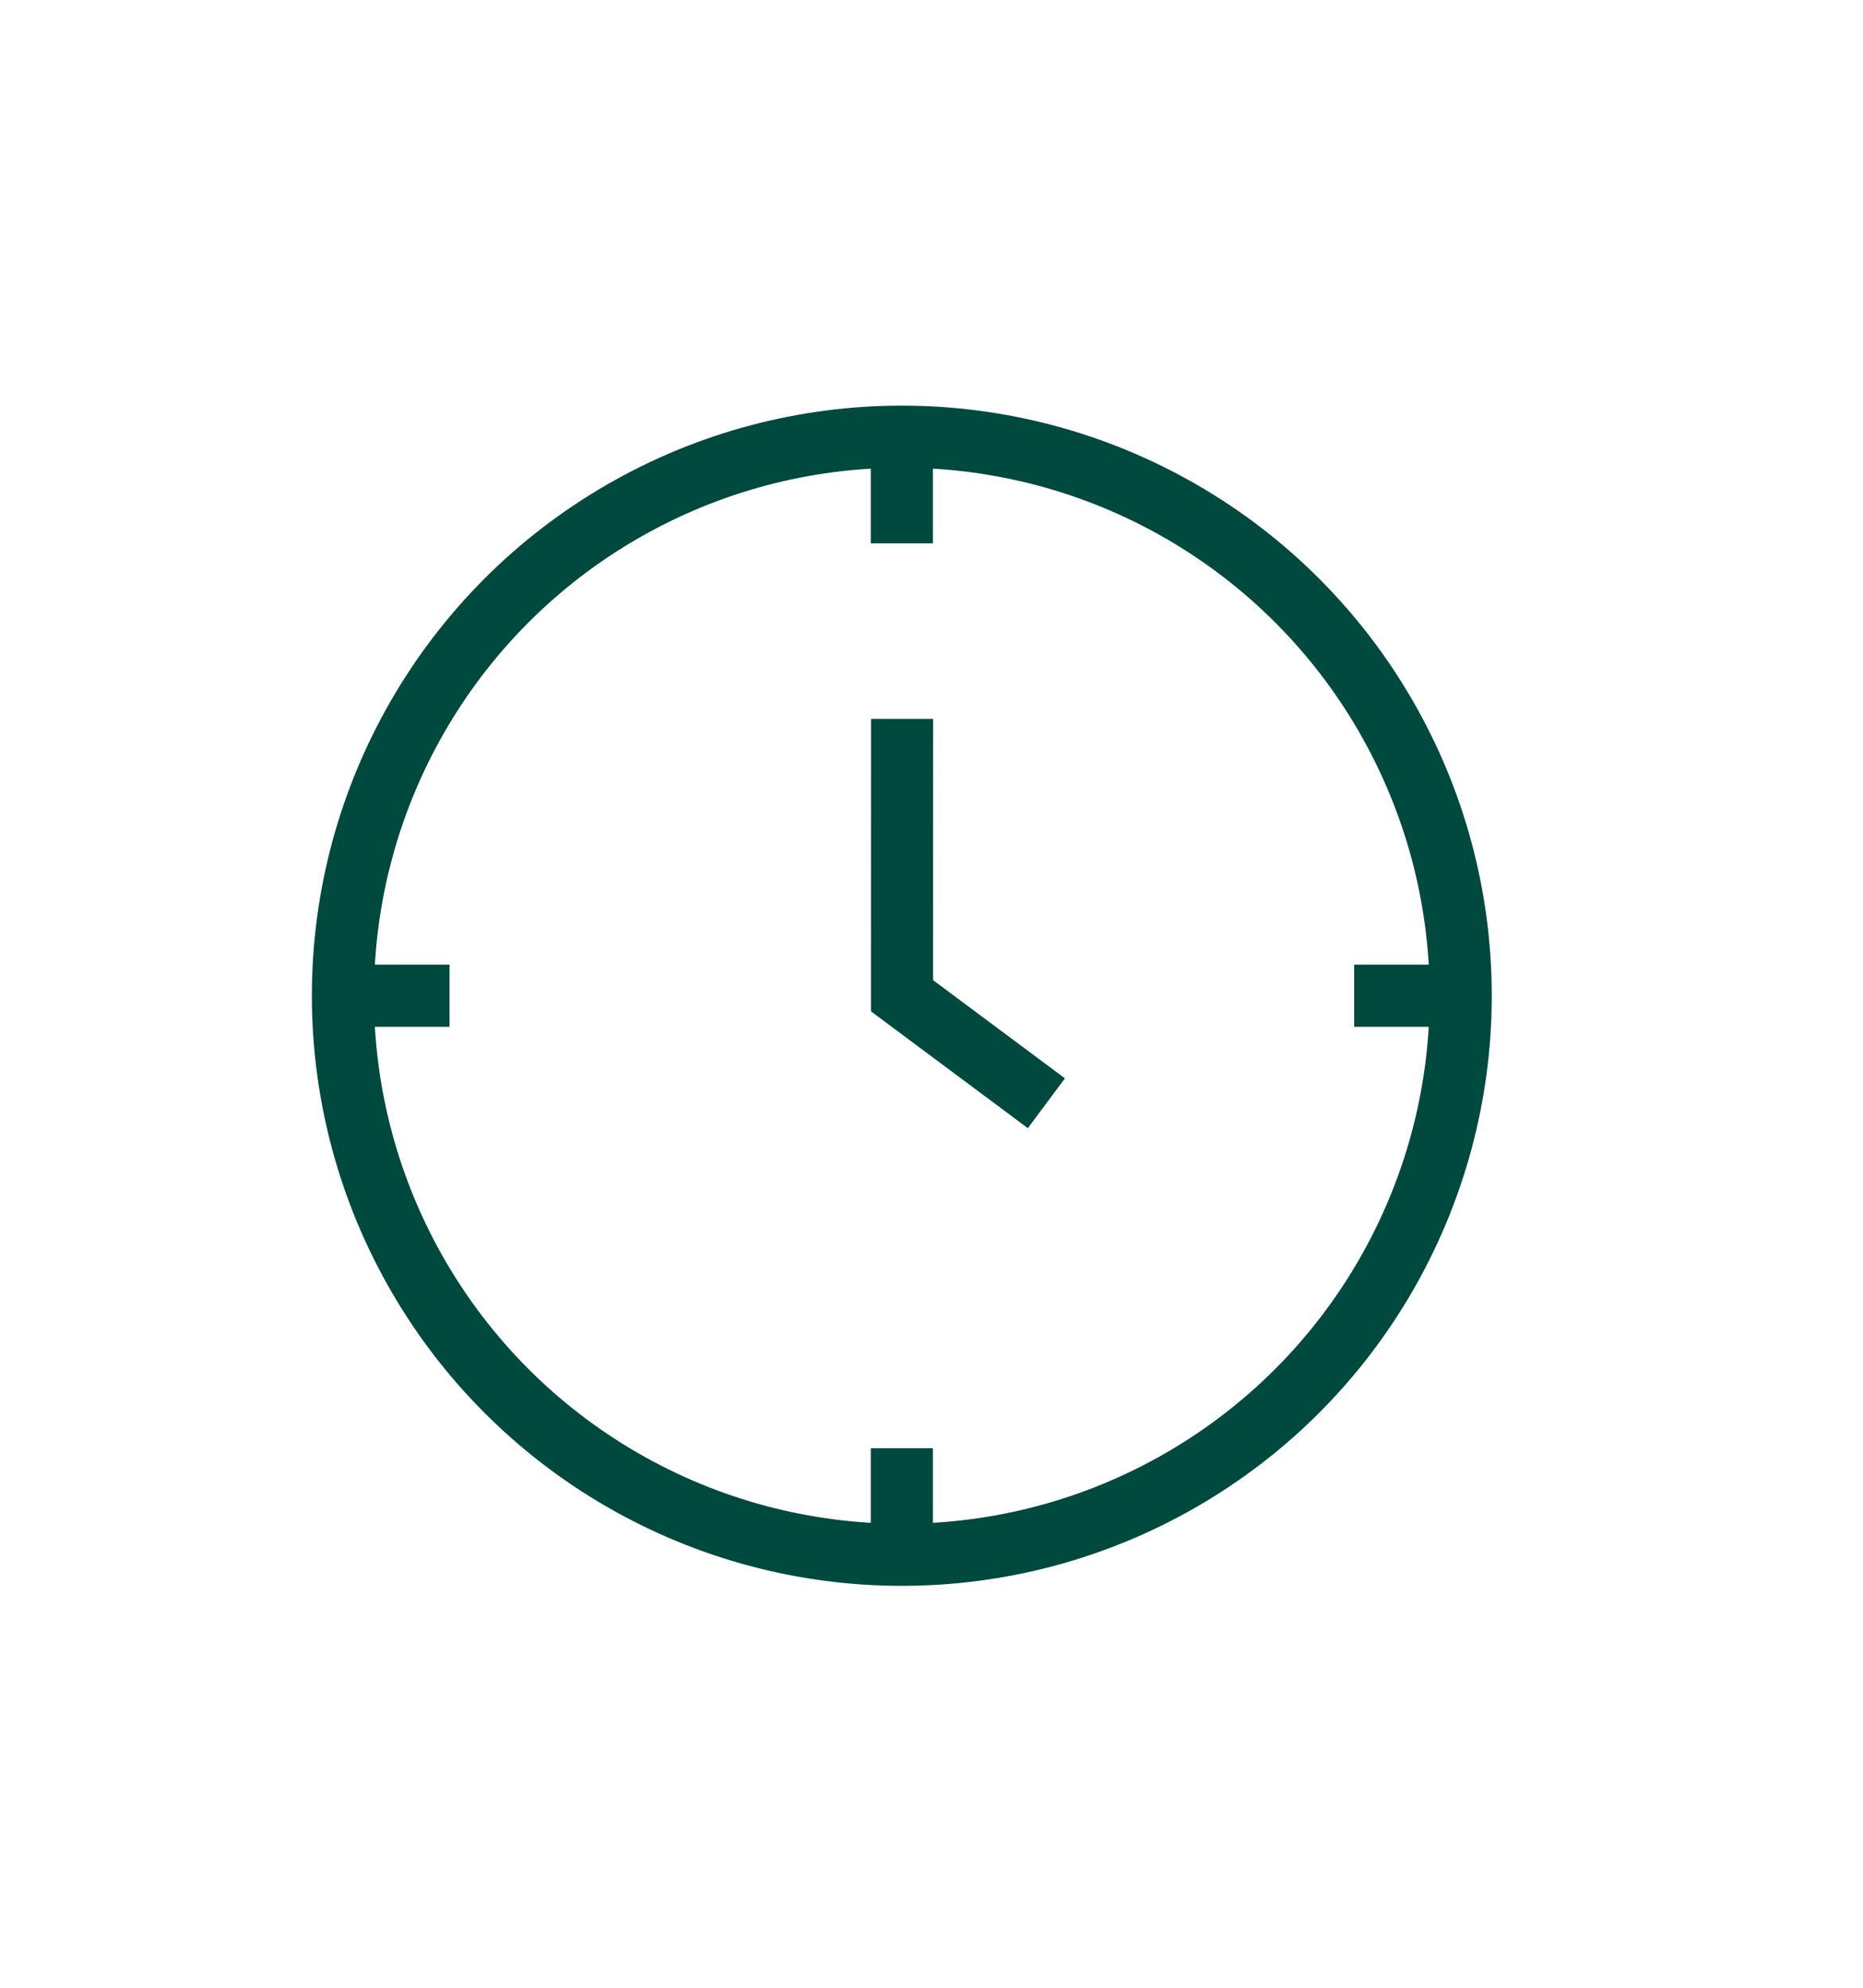 <?xml version="1.0" encoding="utf-8"?>
<!-- Generator: Adobe Illustrator 15.1.0, SVG Export Plug-In  -->
<!DOCTYPE svg PUBLIC "-//W3C//DTD SVG 1.1//EN" "http://www.w3.org/Graphics/SVG/1.1/DTD/svg11.dtd">
<svg version="1.1"
	 xmlns="http://www.w3.org/2000/svg" xmlns:xlink="http://www.w3.org/1999/xlink" xmlns:a="http://ns.adobe.com/AdobeSVGViewerExtensions/3.0/"
	 x="0px" y="0px" width="30px" height="32px" viewBox="-5.022 -6.53 30 32" enable-background="new -5.022 -6.53 30 32"
	 xml:space="preserve">
<defs>
</defs>
<circle fill-rule="evenodd" clip-rule="evenodd" fill="none" stroke="#00493F" stroke-width="1" stroke-miterlimit="10" cx="9.5" cy="9.5" r="9"/>
<polyline fill-rule="evenodd" clip-rule="evenodd" fill="none" stroke="#00493F" stroke-width="1" stroke-miterlimit="10" points="
	11.828,11.231 9.503,9.5 9.504,5.043 "/>
<line fill-rule="evenodd" clip-rule="evenodd" fill="none" stroke="#00493F" stroke-width="1" stroke-miterlimit="10" x1="9.5" y1="0.613" x2="9.5" y2="2.217"/>
<line fill-rule="evenodd" clip-rule="evenodd" fill="none" stroke="#00493F" stroke-width="1" stroke-miterlimit="10" x1="9.5" y1="18.388" x2="9.5" y2="16.784"/>
<line fill-rule="evenodd" clip-rule="evenodd" fill="none" stroke="#00493F" stroke-width="1" stroke-miterlimit="10" x1="18.388" y1="9.5" x2="16.784" y2="9.5"/>
<line fill-rule="evenodd" clip-rule="evenodd" fill="none" stroke="#00493F" stroke-width="1" stroke-miterlimit="10" x1="0.613" y1="9.5" x2="2.217" y2="9.5"/>
</svg>
